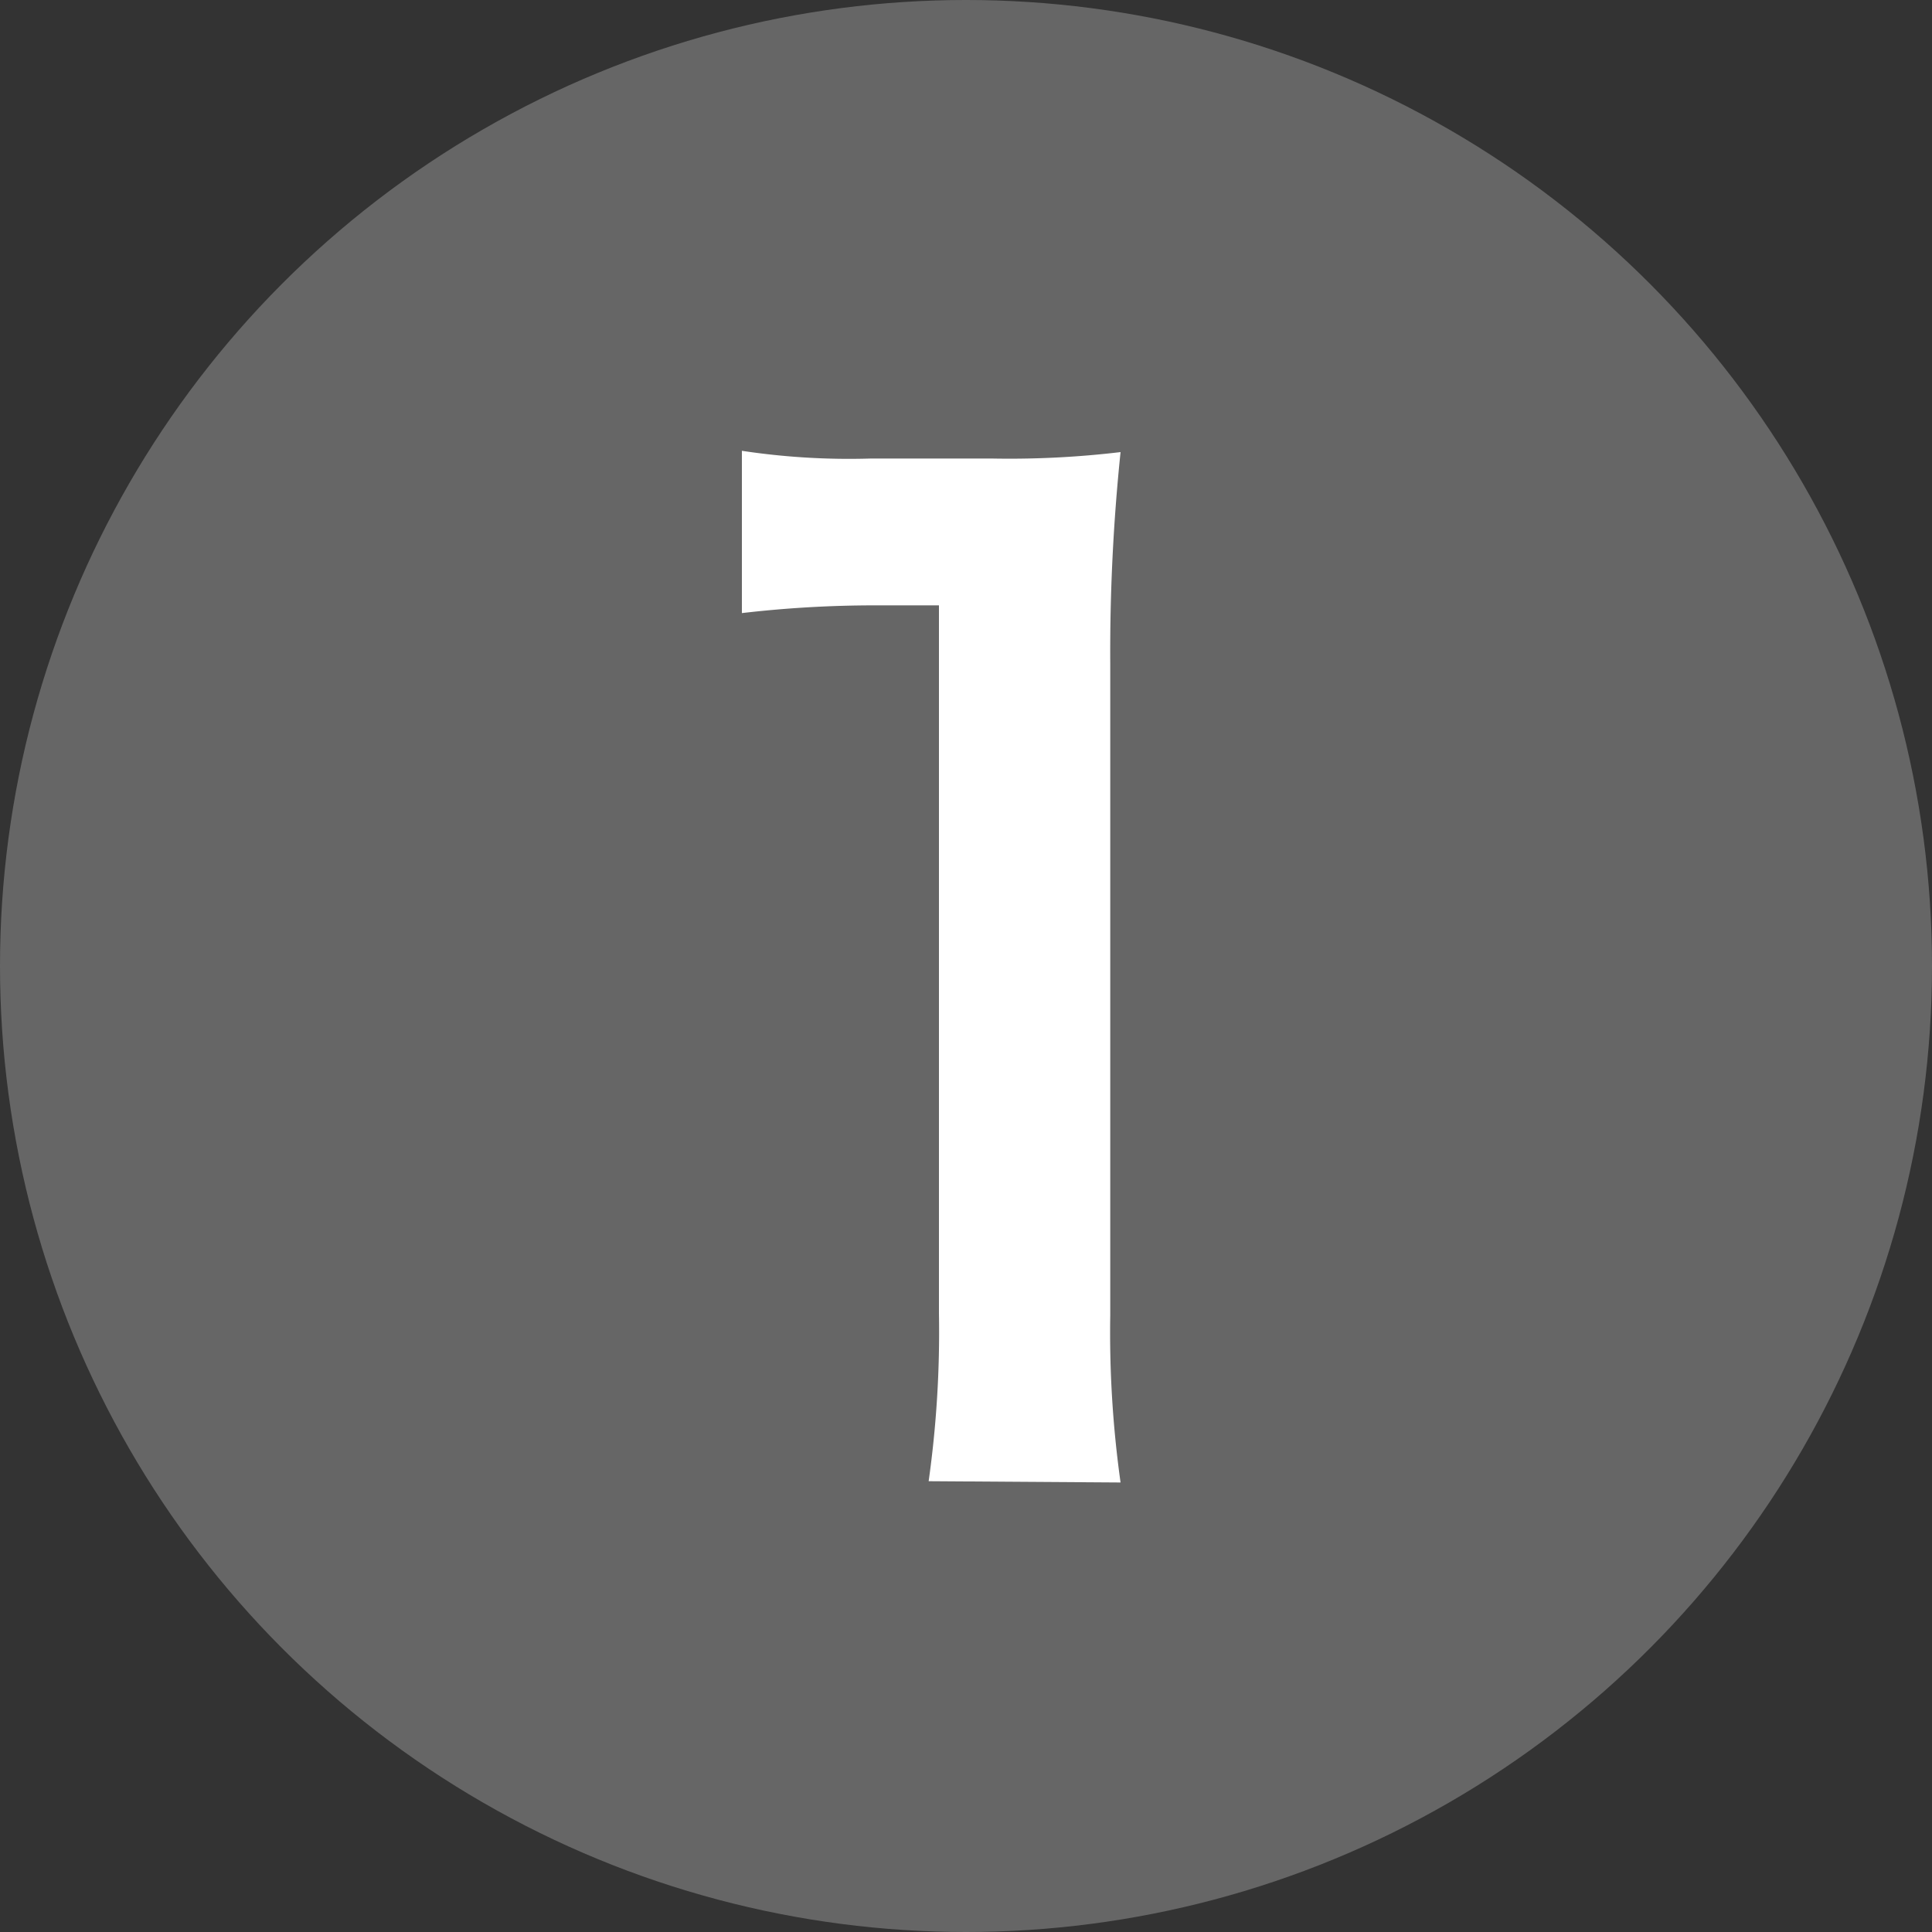 <svg xmlns="http://www.w3.org/2000/svg" viewBox="0 0 30 30"><rect x="0" y="0" width="30" height="30" fill="#333333" stroke="none"/><defs><style>.cls-1{fill:#666;}.cls-2{fill:#fff;}</style></defs><g id="レイヤー_2" data-name="レイヤー 2"><g id="レイヤー_1-2" data-name="レイヤー 1"><circle class="cls-1" cx="15" cy="15" r="15"/><path class="cls-2" d="M14.42,23a16.6,16.6,0,0,0,.16-2.6V9.4h-1a17.79,17.79,0,0,0-2.06.12V7a11.11,11.11,0,0,0,2,.12H15.4a14.55,14.55,0,0,0,2-.1,30.14,30.14,0,0,0-.16,3.3V20.42a16.77,16.77,0,0,0,.16,2.6Z"/></g></g></svg>